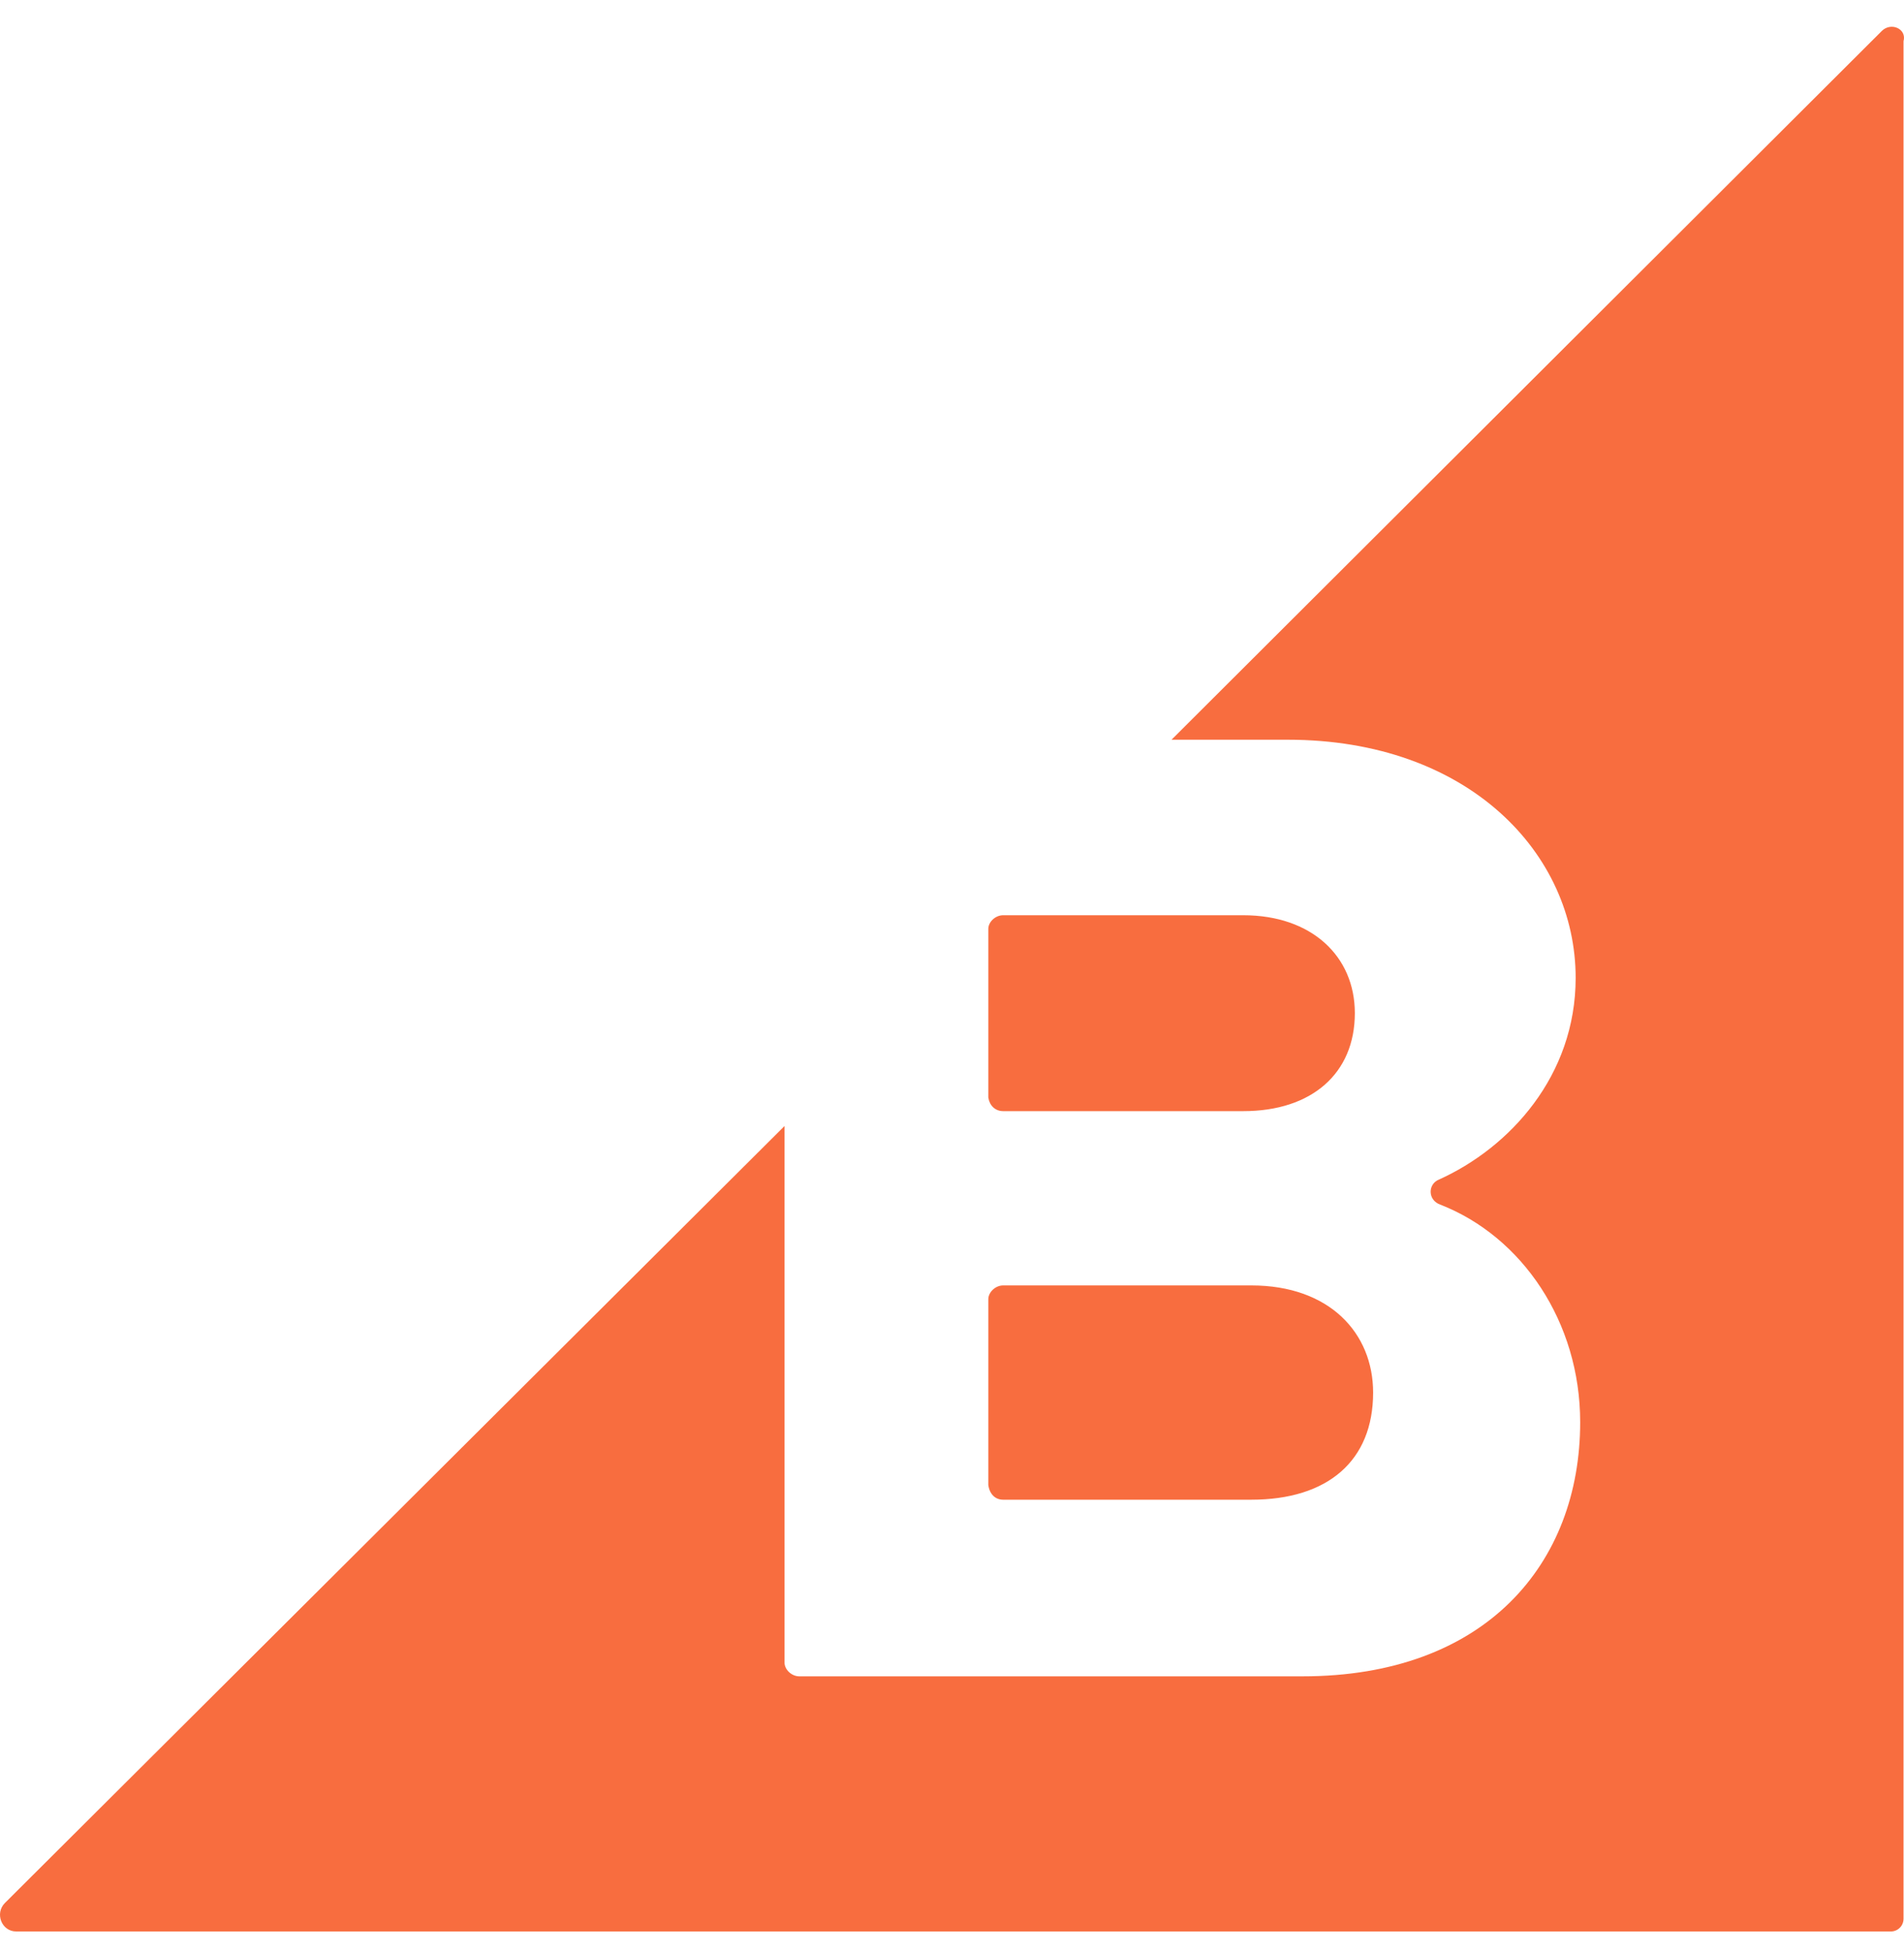 <svg width="40" height="41" viewBox="0 0 40 41" fill="none" xmlns="http://www.w3.org/2000/svg">
<g clip-path="url(#clip0_1216_2116)">
<path d="M21.075 23.334H26.12C27.555 23.334 28.463 22.544 28.463 21.276C28.463 20.081 27.555 19.22 26.12 19.22H21.075C20.908 19.22 20.763 19.363 20.763 19.506V23.048C20.788 23.215 20.907 23.334 21.075 23.334ZM21.075 31.494H26.288C27.89 31.494 28.847 30.681 28.847 29.244C28.847 28.001 27.938 26.994 26.288 26.994H21.075C20.908 26.994 20.763 27.14 20.763 27.283V31.183C20.788 31.375 20.907 31.494 21.075 31.494ZM39.533 0.651L24.612 15.534H27.052C30.853 15.534 33.102 17.926 33.102 20.535C33.102 22.593 31.715 24.101 30.232 24.77C29.993 24.866 29.993 25.201 30.255 25.296C31.977 25.966 33.197 27.763 33.197 29.866C33.197 32.833 31.213 35.203 27.363 35.203H16.793C16.627 35.203 16.482 35.059 16.482 34.916V23.646L0.103 39.963C-0.113 40.179 0.032 40.561 0.342 40.561H39.727C39.796 40.56 39.863 40.532 39.912 40.483C39.961 40.434 39.989 40.367 39.99 40.298V0.866C40.062 0.603 39.727 0.459 39.535 0.649L39.533 0.651Z" fill="#F86D3F"/>
</g>
<defs>
<clipPath id="clip0_1216_2116">
<rect width="40" height="40" fill="white" transform="translate(0 0.562)"/>
</clipPath>
</defs>
</svg>
